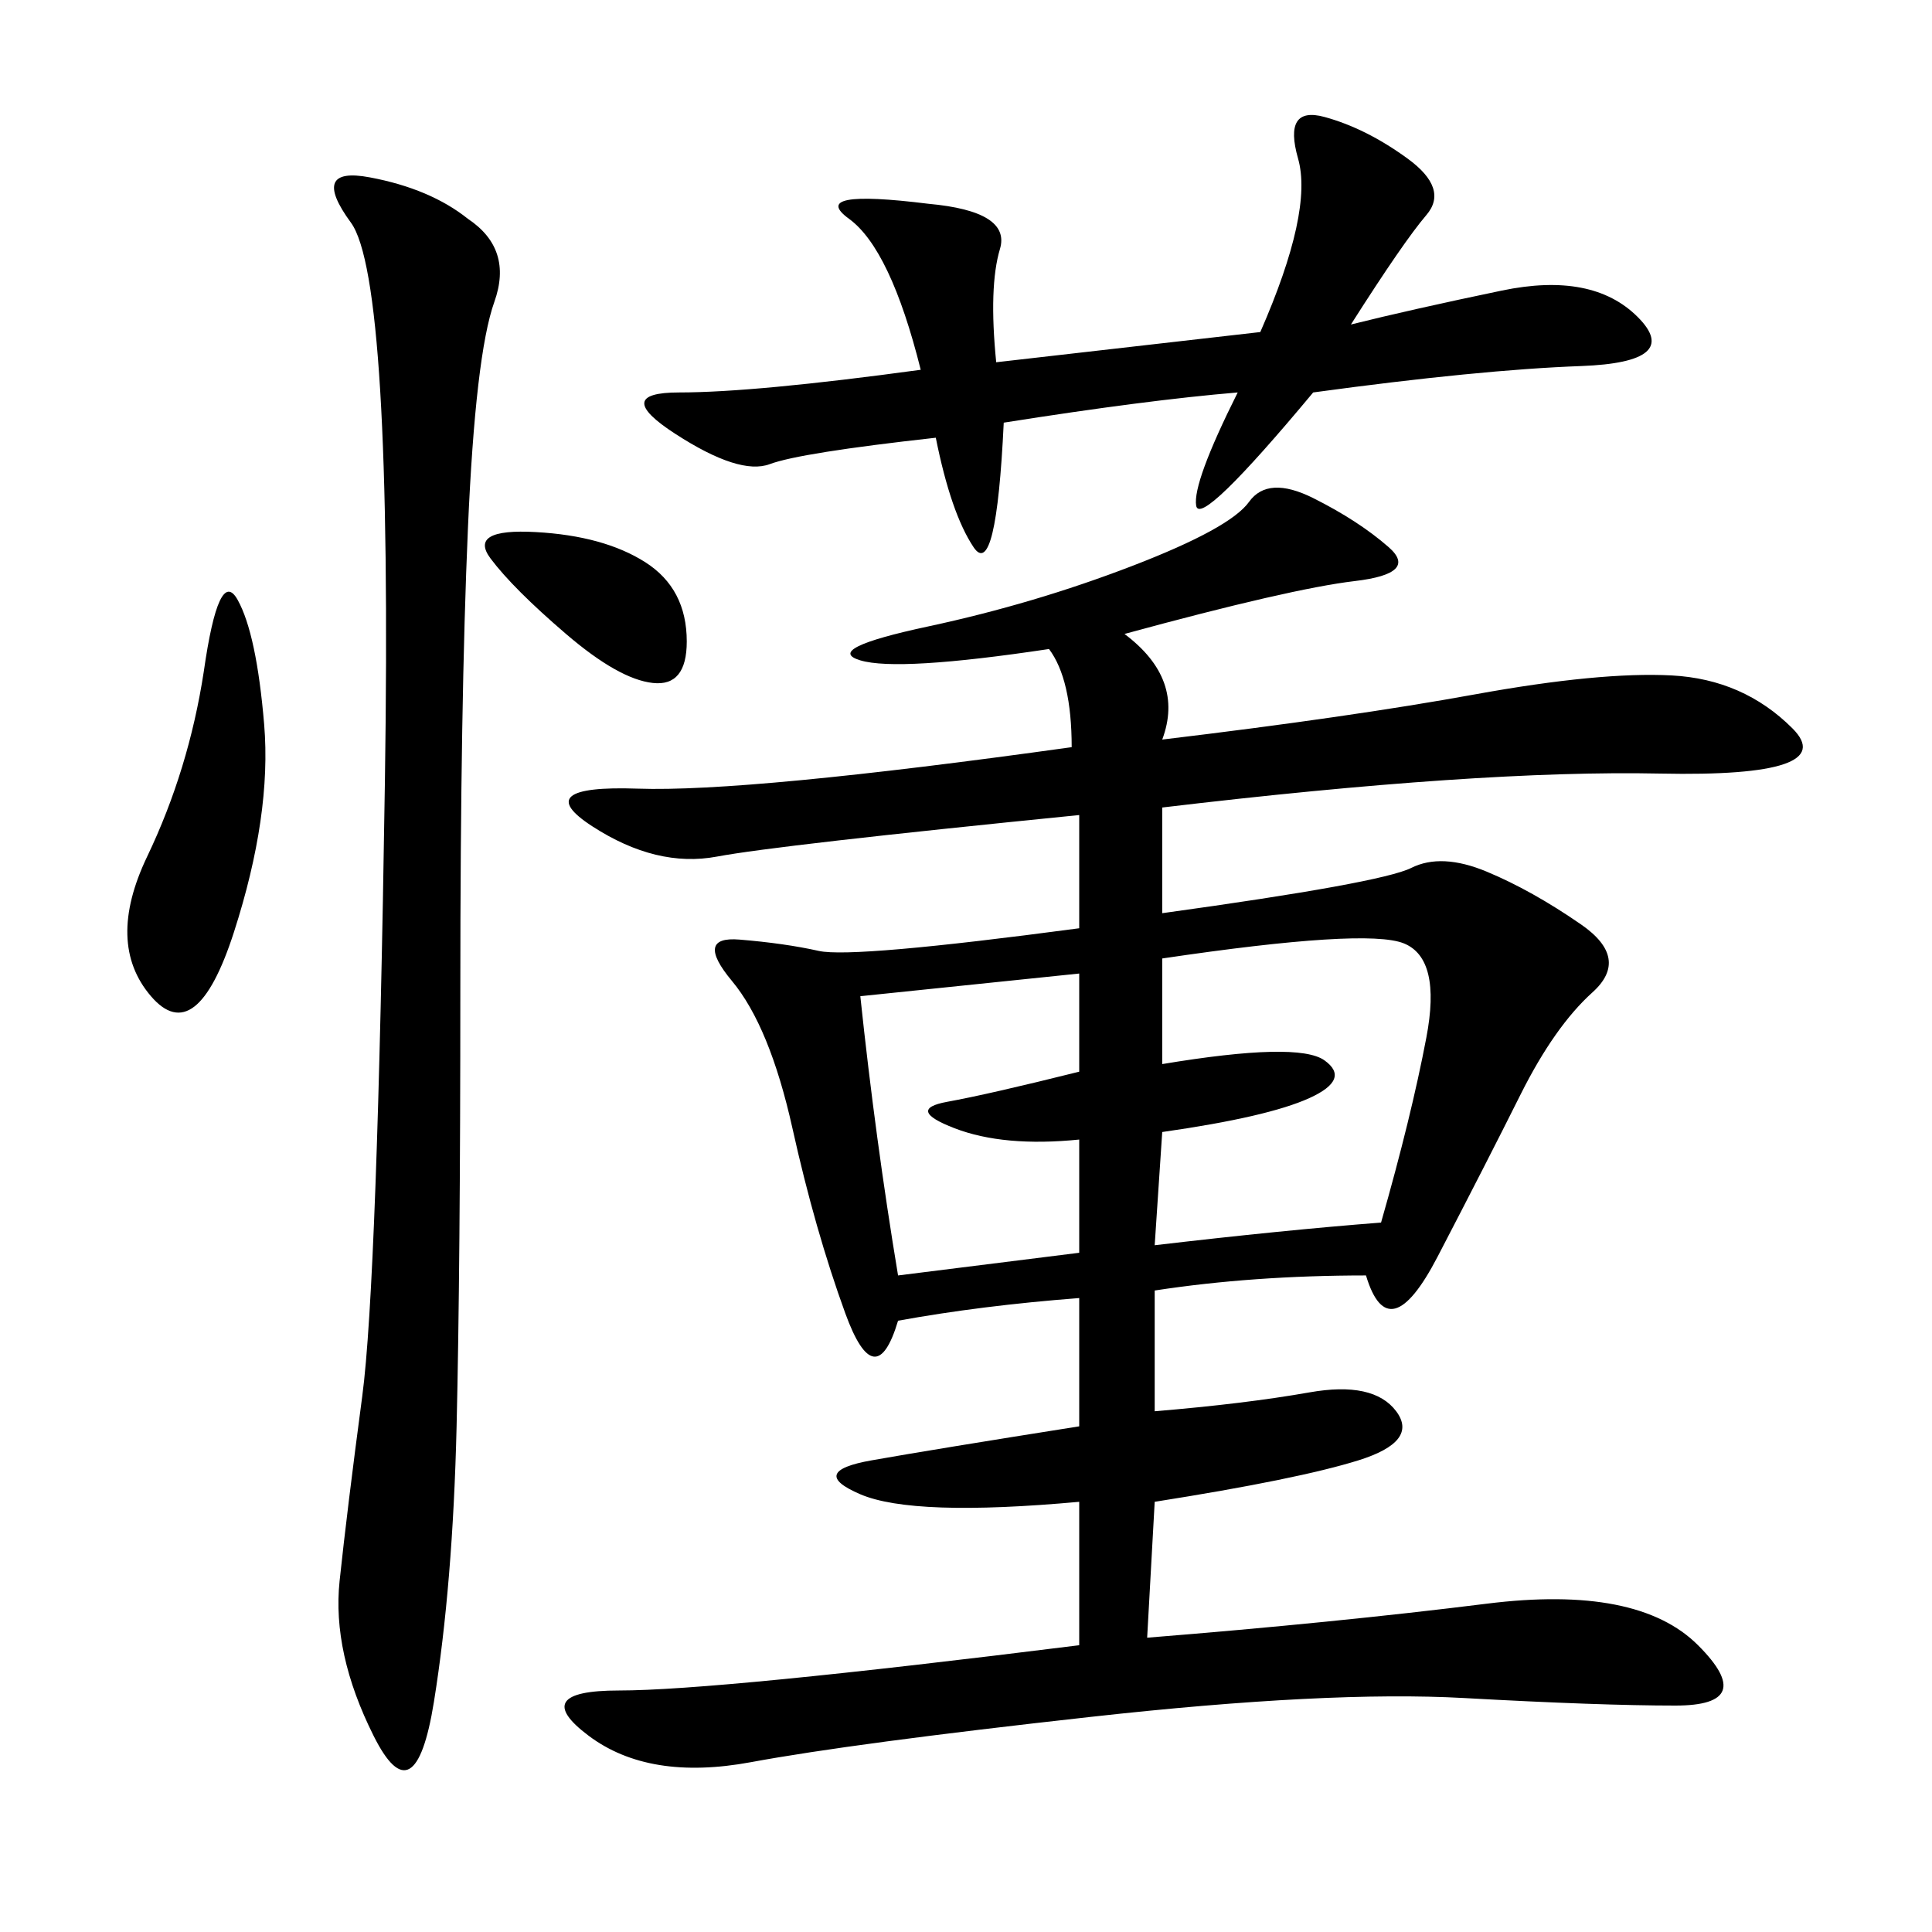 <svg xmlns="http://www.w3.org/2000/svg" xmlns:xlink="http://www.w3.org/1999/xlink" width="300" height="300"><path d="M174.61 98.44Q183.98 105.47 180.47 114.84L180.47 114.84Q209.77 111.33 229.10 107.81Q248.44 104.30 259.57 104.88Q270.70 105.47 278.32 113.09Q285.94 120.70 257.81 120.12Q229.69 119.53 180.47 125.39L180.47 125.39L180.47 141.80Q214.45 137.11 219.14 134.77Q223.83 132.42 230.86 135.35Q237.89 138.28 245.51 143.55Q253.13 148.83 247.27 154.10Q241.41 159.38 236.13 169.92Q230.86 180.47 223.24 195.12Q215.63 209.77 212.11 198.05L212.11 198.05Q194.53 198.05 179.30 200.39L179.30 200.39L179.30 219.14Q193.36 217.97 203.32 216.21Q213.28 214.45 216.80 219.14Q220.31 223.83 210.94 226.76Q201.56 229.69 179.30 233.20L179.30 233.20L178.13 254.30Q207.42 251.95 230.86 249.02Q254.30 246.09 263.67 255.47Q273.05 264.84 260.16 264.84L260.16 264.84Q248.44 264.84 227.34 263.67Q206.25 262.50 169.34 266.60Q132.42 270.70 116.60 273.63Q100.78 276.56 91.41 269.53Q82.03 262.50 96.09 262.50L96.09 262.50Q111.33 262.50 167.58 255.47L167.58 255.47L167.58 233.20Q141.80 235.55 133.59 232.03Q125.39 228.52 135.35 226.76Q145.31 225 167.58 221.48L167.58 221.48L167.58 201.56Q152.34 202.73 139.45 205.08L139.45 205.08Q135.94 216.80 131.25 203.91Q126.56 191.02 123.05 175.20Q119.53 159.38 113.67 152.34Q107.81 145.31 114.84 145.90Q121.88 146.48 127.15 147.66Q132.42 148.83 167.58 144.14L167.58 144.14L167.58 126.56Q120.70 131.25 111.33 133.01Q101.95 134.77 91.99 128.32Q82.03 121.88 99.02 122.46Q116.02 123.05 166.41 116.02L166.41 116.02Q166.41 105.47 162.89 100.78L162.89 100.78Q139.45 104.30 133.59 102.54Q127.73 100.78 144.14 97.27Q160.55 93.75 175.78 87.89Q191.02 82.03 193.95 77.93Q196.88 73.83 203.91 77.34Q210.94 80.86 215.63 84.96Q220.31 89.06 210.35 90.23Q200.39 91.41 174.61 98.44L174.61 98.44ZM72.66 33.98Q79.69 38.67 76.76 46.88Q73.83 55.08 72.66 82.03Q71.48 108.98 71.48 153.52L71.48 153.52Q71.48 196.88 70.90 221.48Q70.31 246.09 67.38 264.26Q64.45 282.42 58.01 269.53Q51.56 256.64 52.73 245.51Q53.91 234.38 56.25 216.80Q58.59 199.22 59.77 121.29Q60.94 43.36 54.49 34.57Q48.05 25.78 57.42 27.54Q66.80 29.30 72.66 33.98L72.66 33.98ZM154.69 56.25L195.70 51.56Q203.91 32.81 201.56 24.61Q199.22 16.41 205.66 18.16Q212.11 19.92 218.55 24.61Q225 29.30 221.48 33.40Q217.97 37.50 209.77 50.39L209.77 50.39Q219.14 48.05 233.20 45.12Q247.27 42.19 254.30 49.22Q261.33 56.25 245.51 56.84Q229.69 57.42 203.91 60.94L203.91 60.94Q186.33 82.03 185.74 78.52Q185.16 75 192.19 60.94L192.19 60.94Q178.13 62.11 155.86 65.63L155.86 65.63Q154.69 90.23 151.17 84.96Q147.66 79.69 145.31 67.97L145.31 67.97Q124.22 70.31 119.53 72.07Q114.84 73.83 104.88 67.38Q94.92 60.94 105.47 60.94L105.47 60.94Q117.19 60.94 142.97 57.42L142.97 57.42Q138.28 38.67 131.84 33.98Q125.39 29.30 144.14 31.64L144.14 31.64Q157.03 32.81 155.27 38.67Q153.52 44.53 154.69 56.25L154.69 56.25ZM180.47 148.83L180.47 165.23Q201.56 161.72 205.66 164.65Q209.77 167.58 203.32 170.51Q196.88 173.44 180.47 175.78L180.47 175.78L179.30 193.36Q199.22 191.02 214.45 189.84L214.45 189.84Q219.14 173.44 221.48 161.13Q223.83 148.83 217.97 146.48Q212.11 144.14 180.47 148.83L180.47 148.83ZM133.59 154.69Q135.94 176.95 139.45 198.05L139.45 198.05L167.58 194.53L167.58 176.95Q155.86 178.13 148.24 175.20Q140.63 172.27 147.07 171.09Q153.52 169.92 167.58 166.41L167.58 166.41L167.58 151.17L133.59 154.69ZM31.64 104.30Q33.98 87.89 36.91 93.16Q39.84 98.44 41.02 112.50Q42.19 126.56 36.33 144.73Q30.47 162.89 23.44 154.69Q16.41 146.48 22.85 133.01Q29.30 119.53 31.64 104.30L31.64 104.30ZM87.89 98.44Q79.69 91.41 76.17 86.72Q72.66 82.03 83.20 82.62Q93.75 83.20 100.20 87.30Q106.64 91.41 106.64 99.61L106.64 99.61Q106.64 106.64 101.37 106.05Q96.09 105.47 87.89 98.44L87.89 98.44Z"/></svg>